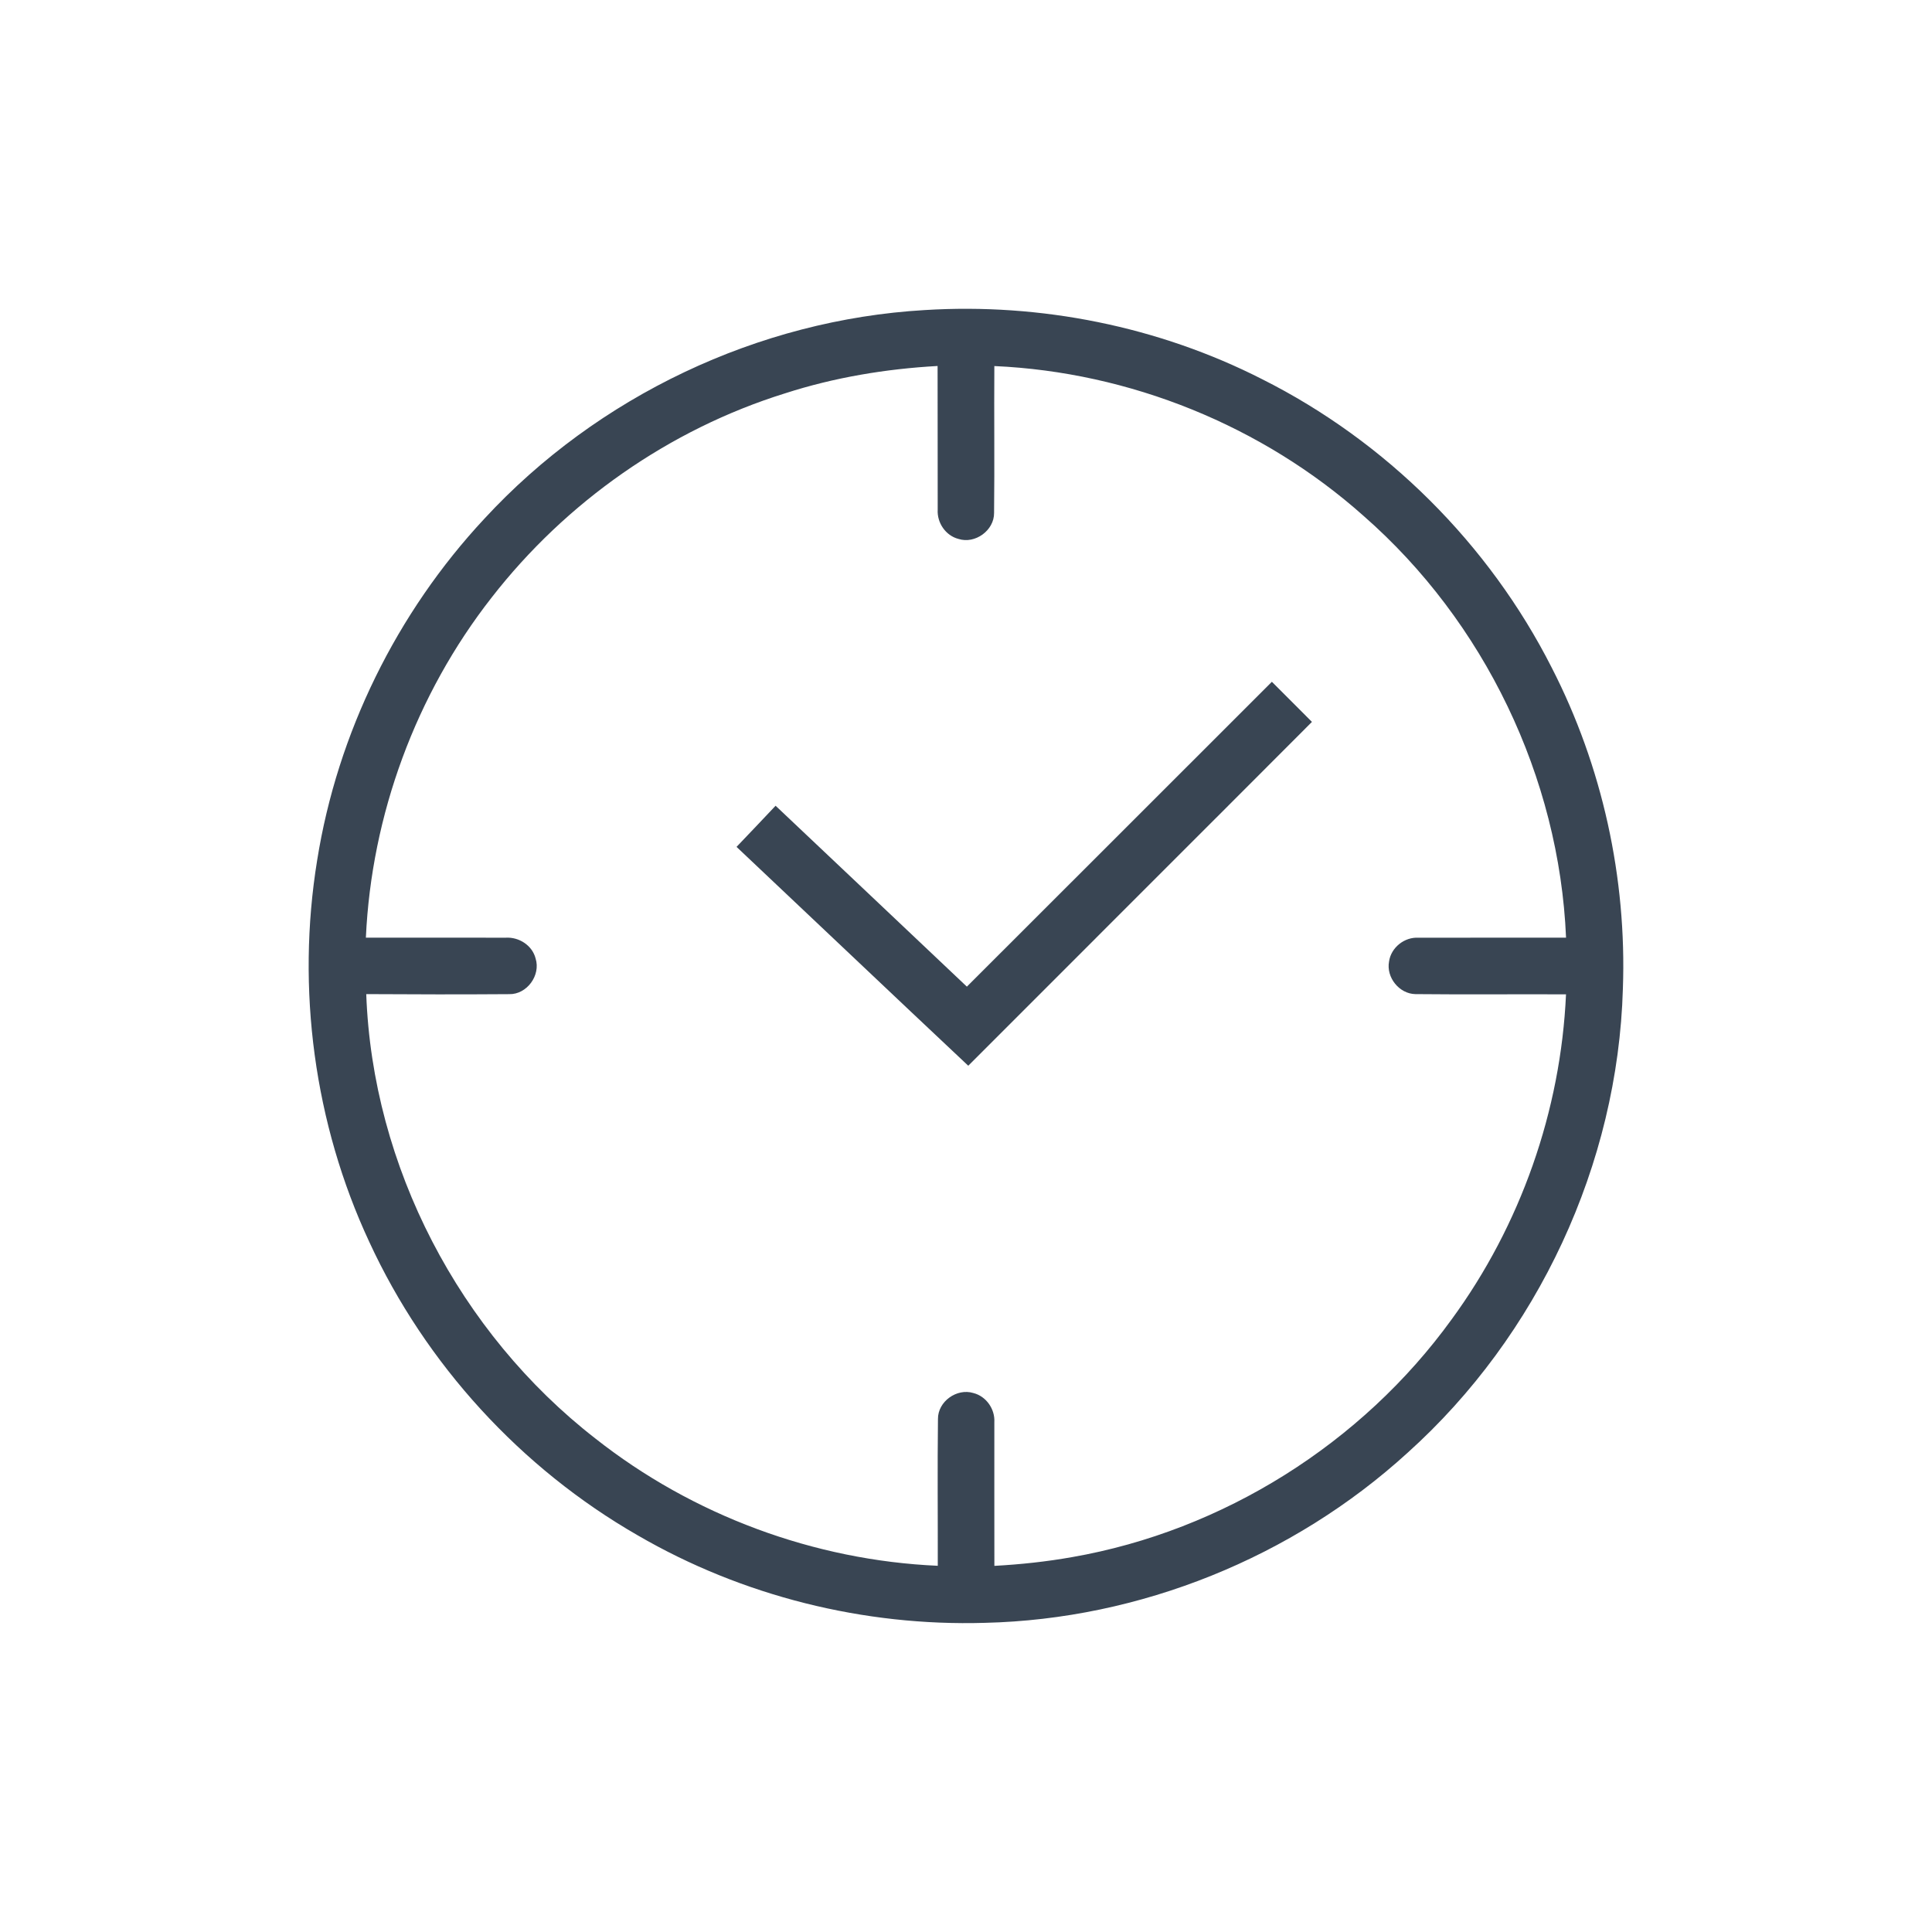 <?xml version="1.0" encoding="UTF-8" ?>
<!DOCTYPE svg PUBLIC "-//W3C//DTD SVG 1.1//EN" "http://www.w3.org/Graphics/SVG/1.1/DTD/svg11.dtd">
<svg width="512pt" height="512pt" viewBox="0 0 512 512" version="1.1" xmlns="http://www.w3.org/2000/svg">
<g id="#394553ff">
<path fill="#394553" opacity="1.00" d=" M 245.07 82.17 C 275.77 80.26 306.99 86.50 334.42 100.46 C 367.27 116.94 394.60 144.15 411.22 176.93 C 424.64 203.07 431.13 232.68 430.08 262.03 C 428.75 308.52 407.58 353.95 373.00 385.02 C 342.60 412.74 302.12 429.11 260.97 430.07 C 228.97 431.02 196.70 422.98 169.00 406.88 C 138.03 389.10 112.80 361.52 97.85 329.09 C 83.26 297.78 78.50 262.05 84.05 227.98 C 89.42 194.29 105.12 162.38 128.38 137.45 C 158.33 105.00 200.98 84.73 245.07 82.17 M 208.07 104.23 C 177.41 113.77 149.95 133.05 130.26 158.39 C 110.20 184.03 98.45 215.97 96.96 248.49 C 109.31 248.51 121.67 248.47 134.02 248.50 C 137.53 248.28 141.06 250.53 141.94 254.01 C 143.35 258.46 139.64 263.57 134.94 263.46 C 122.32 263.55 109.69 263.53 97.06 263.45 C 98.71 309.11 121.76 353.23 157.78 381.22 C 183.54 401.55 215.74 413.51 248.52 414.95 C 248.55 401.97 248.41 389.00 248.57 376.03 C 248.54 371.40 253.58 367.82 257.96 369.17 C 261.36 370.03 263.72 373.43 263.51 376.91 C 263.53 389.59 263.48 402.28 263.52 414.97 C 270.43 414.59 277.32 413.86 284.13 412.65 C 324.12 405.67 360.92 382.53 384.70 349.65 C 402.96 324.73 413.62 294.37 415.01 263.51 C 401.71 263.45 388.40 263.59 375.10 263.45 C 370.81 263.38 367.32 259.02 368.11 254.82 C 368.63 251.10 372.21 248.26 375.95 248.51 C 388.97 248.46 401.99 248.52 415.02 248.49 C 413.22 205.98 393.35 164.70 361.34 136.70 C 334.52 112.81 299.39 98.60 263.51 97.01 C 263.42 109.98 263.59 122.97 263.44 135.94 C 263.48 140.58 258.39 144.24 254.00 142.82 C 250.59 141.94 248.29 138.52 248.50 135.05 C 248.46 122.36 248.52 109.68 248.47 96.99 C 234.78 97.75 221.13 100.02 208.07 104.23 Z" />
<path fill="#394553" opacity="1.00" d=" M 256.23 261.47 C 283.19 234.56 310.11 207.61 337.06 180.68 C 340.59 184.22 344.14 187.77 347.68 191.31 C 317.35 221.72 286.94 252.03 256.60 282.43 C 236.08 263.15 215.68 243.75 195.19 224.43 C 198.66 220.81 202.10 217.17 205.54 213.53 C 222.42 229.53 239.36 245.46 256.23 261.47 Z" />
</g>
</svg>
